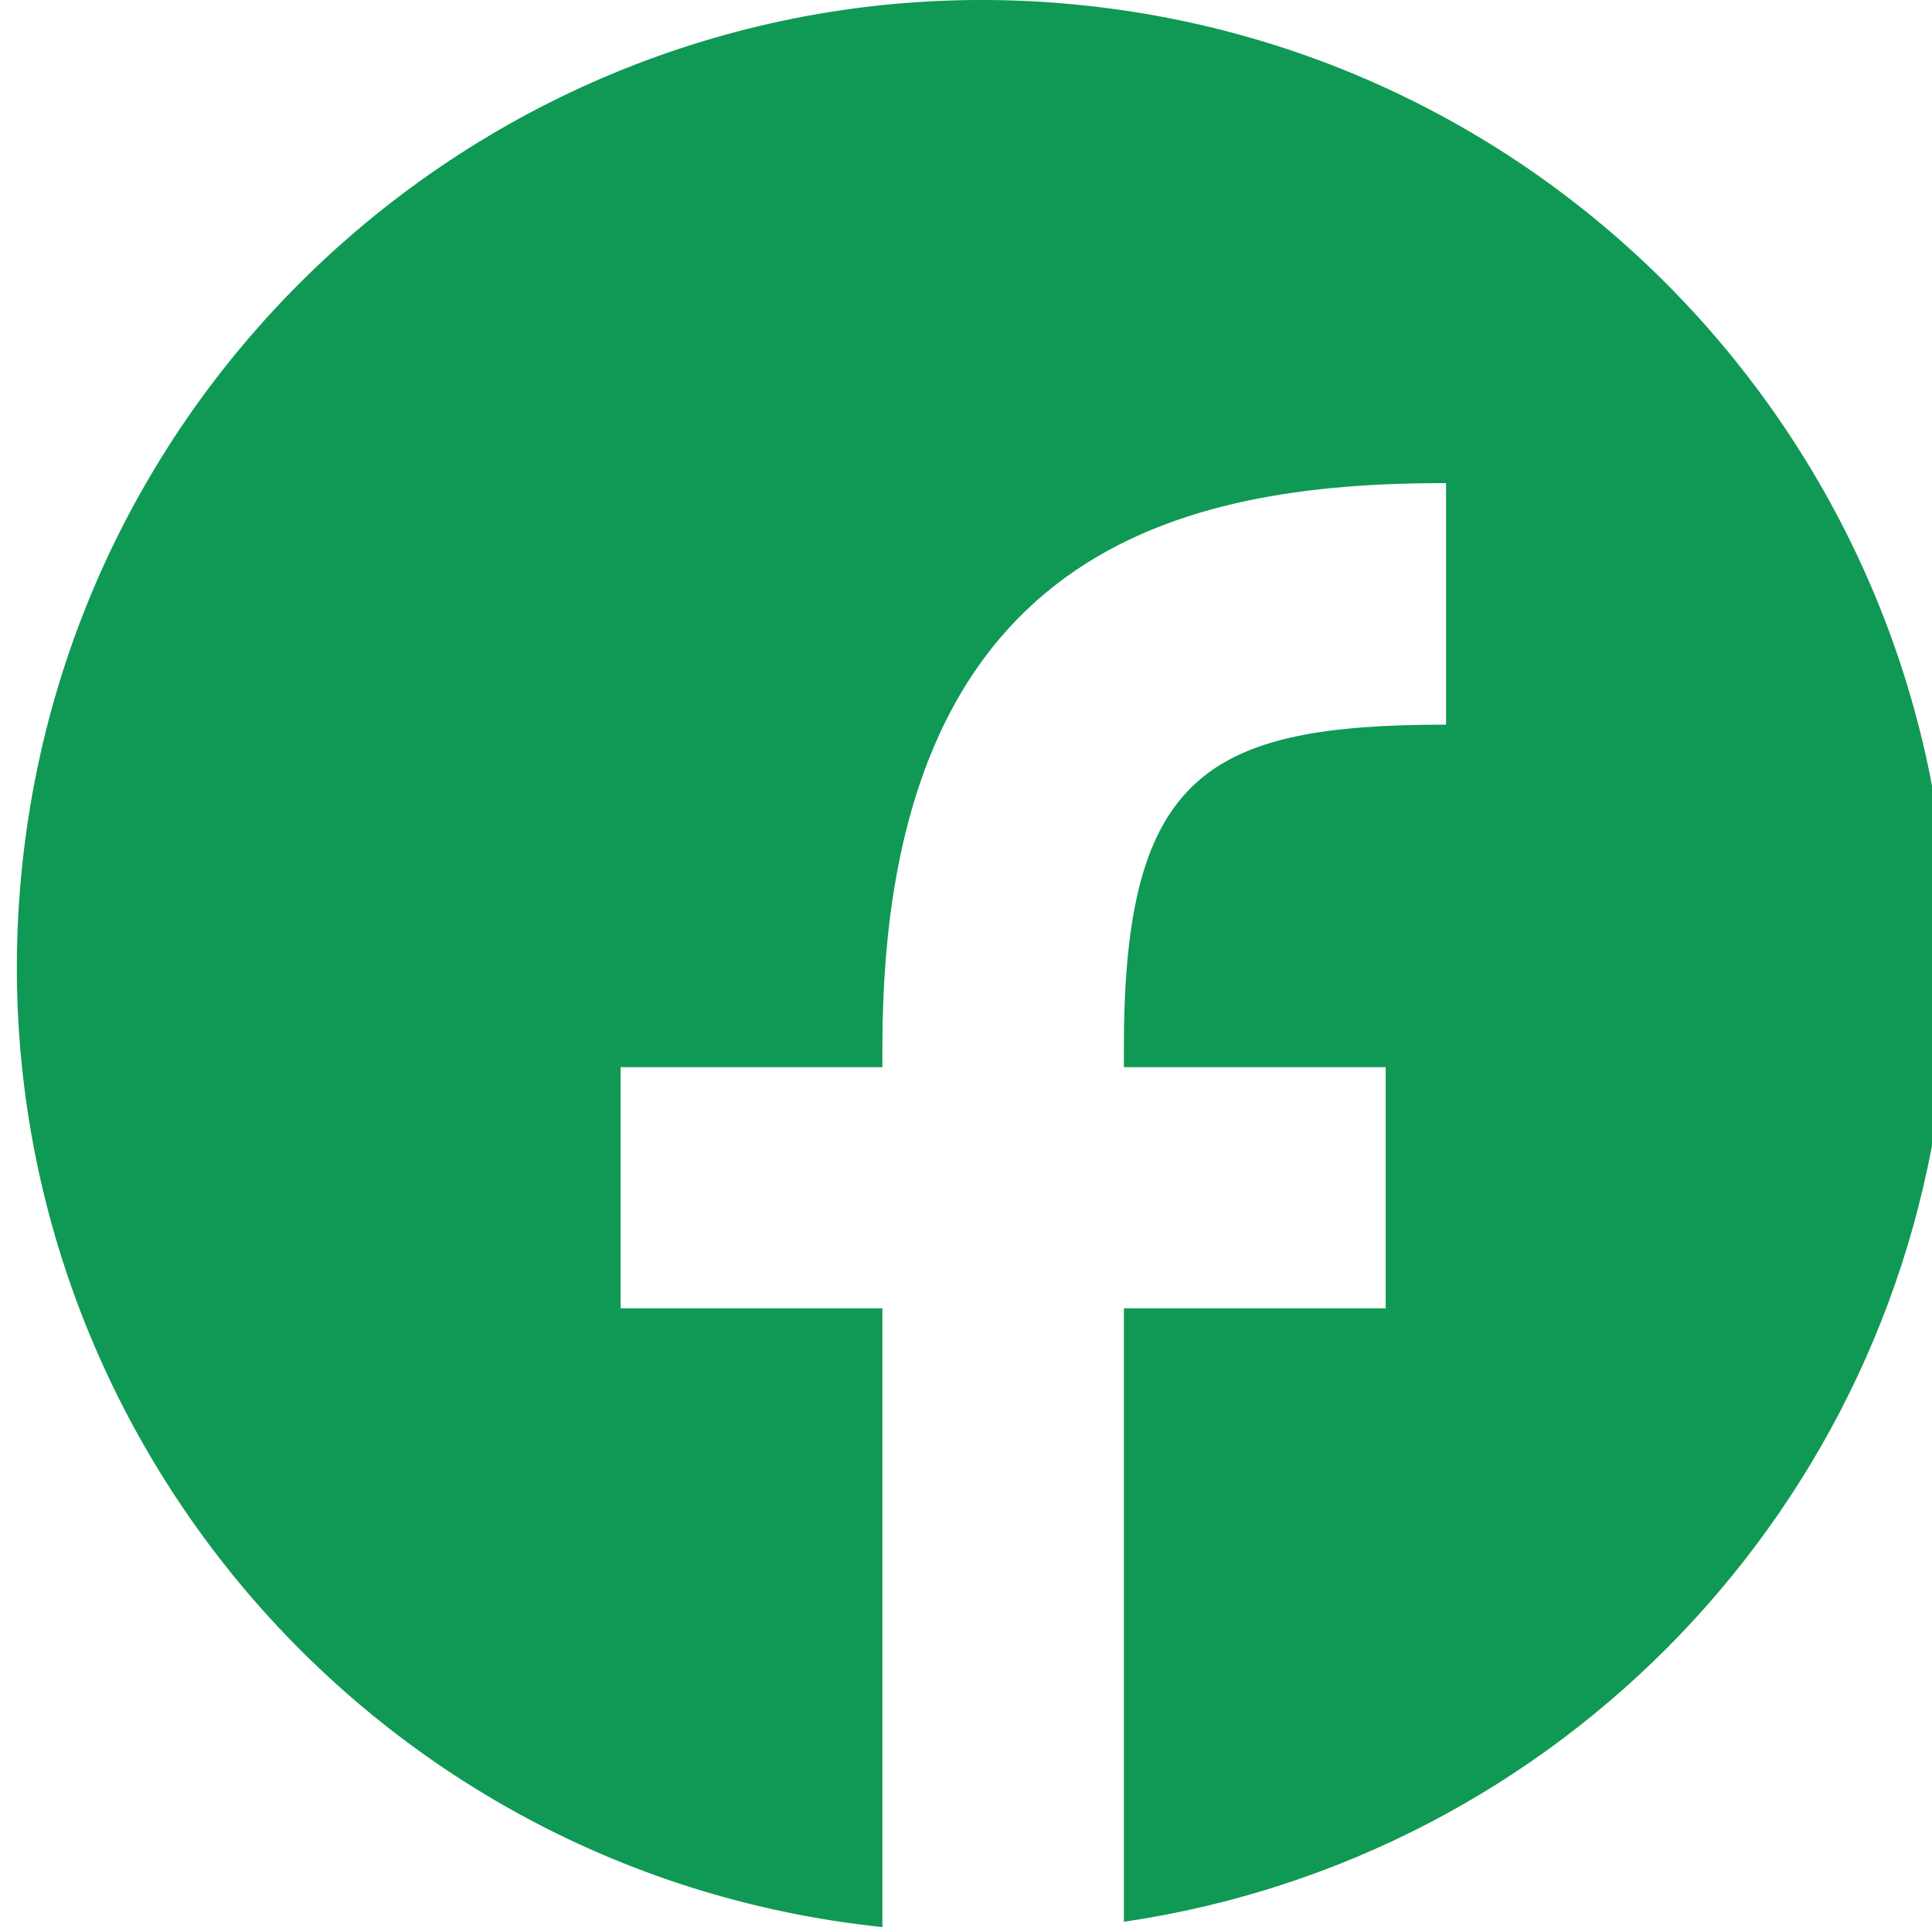 <?xml version="1.0" encoding="UTF-8"?><svg xmlns="http://www.w3.org/2000/svg" viewBox="0 0 40 39.89" width="40" height="39.89"><defs><style>.f{fill:#109954;}</style></defs><g id="a"/><g id="b"><g id="c"><g id="d" transform="translate(0.349)"><path id="e" class="f" d="M17.92,39.89h0C6.93,38.74-1.04,28.9,.11,17.92,1.26,6.93,11.1-1.04,22.08,.11c10.98,1.15,18.96,10.99,17.81,21.97-.95,9.08-7.94,16.37-16.97,17.7v-12.7h5.42v-4.99h-5.42v-.42c0-5.66,1.74-6.67,6.67-6.67v-5h-.02c-5.43,0-11.65,1.32-11.65,11.67v.42h-5.42v4.99h5.42v12.81Z"/></g></g></g></svg>